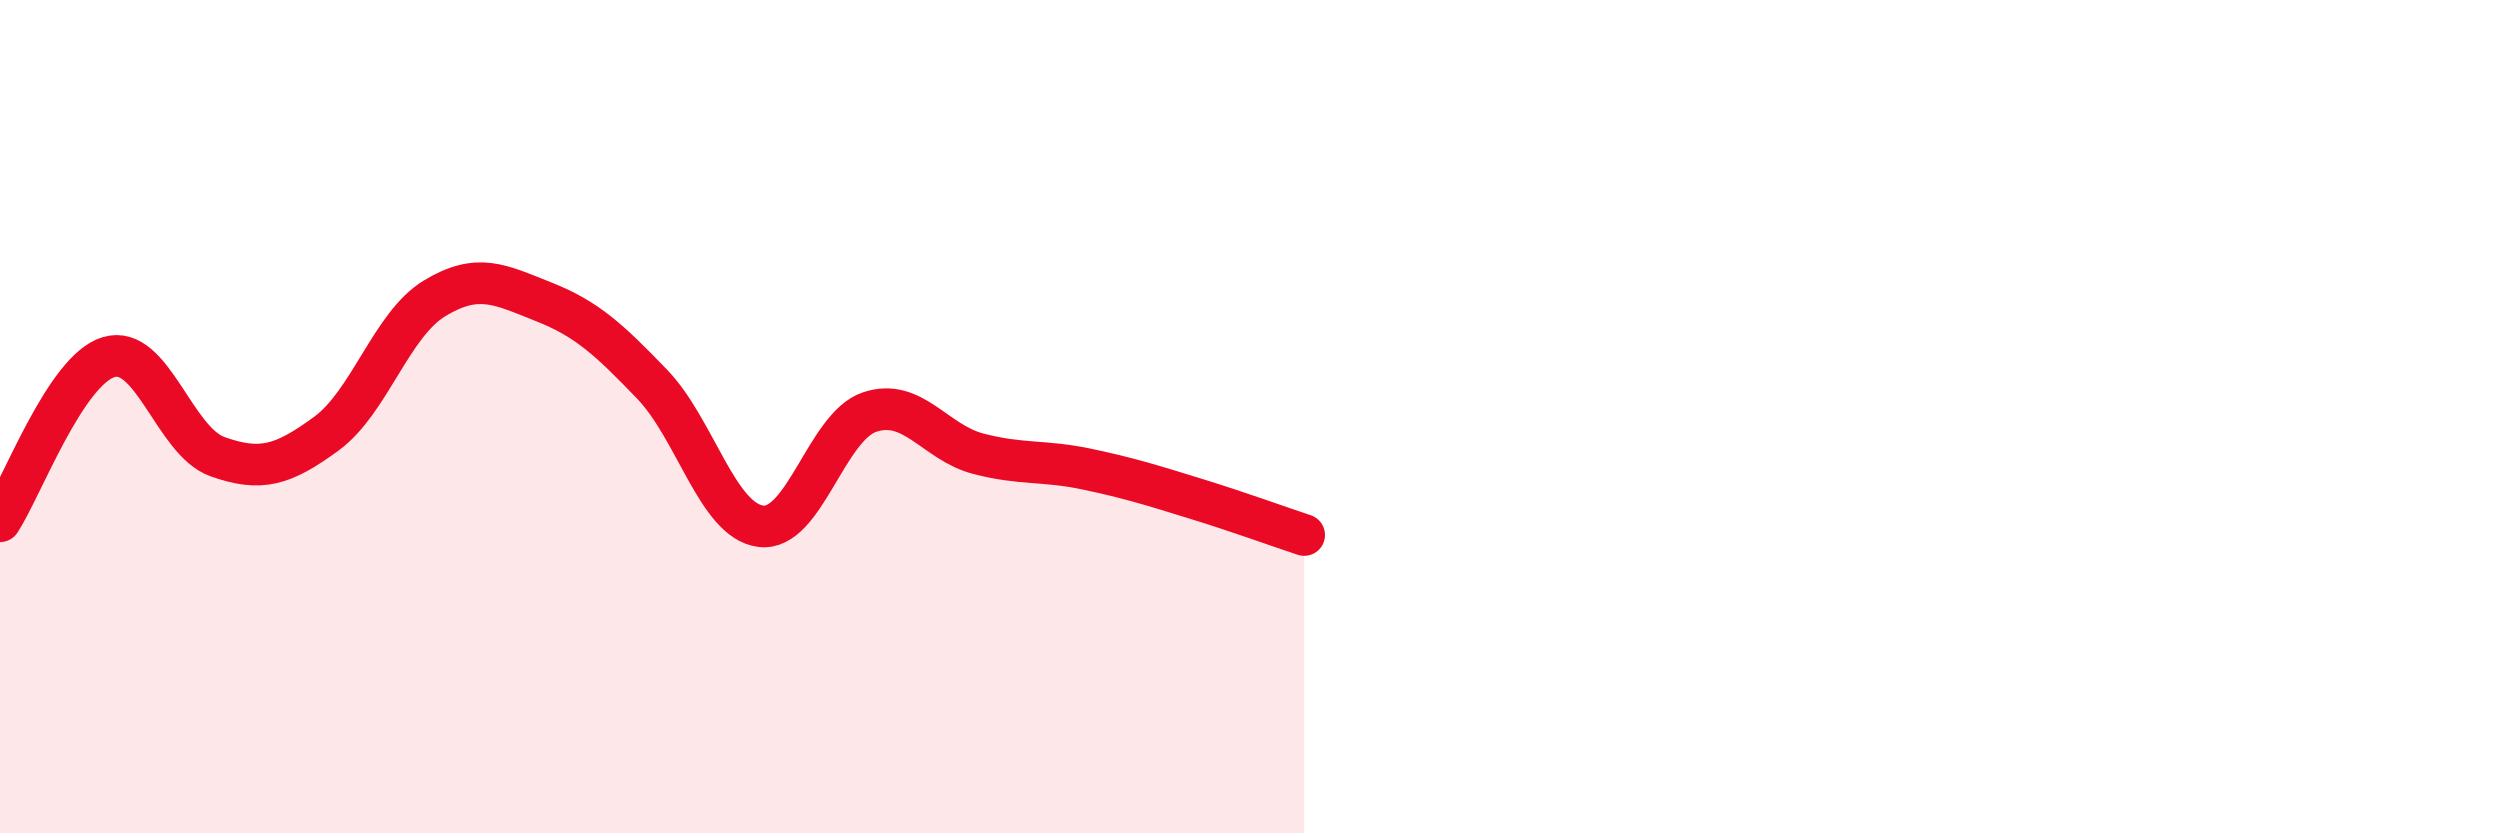 
    <svg width="60" height="20" viewBox="0 0 60 20" xmlns="http://www.w3.org/2000/svg">
      <path
        d="M 0,12.51 C 0.52,11.72 1.57,8.88 2.61,8.57 C 3.65,8.26 4.18,10.59 5.22,10.96 C 6.26,11.33 6.79,11.17 7.83,10.41 C 8.87,9.65 9.39,7.79 10.43,7.16 C 11.47,6.53 12,6.83 13.04,7.24 C 14.08,7.65 14.61,8.14 15.65,9.22 C 16.69,10.3 17.22,12.5 18.26,12.63 C 19.3,12.76 19.83,10.24 20.87,9.89 C 21.91,9.54 22.44,10.62 23.48,10.89 C 24.52,11.16 25.05,11.04 26.09,11.26 C 27.13,11.48 27.66,11.65 28.7,11.97 C 29.74,12.29 30.78,12.67 31.3,12.84L31.3 20L0 20Z"
        fill="#EB0A25"
        opacity="0.1"
        stroke-linecap="round"
        stroke-linejoin="round"
      />
      <path
        d="M 0,12.51 C 0.52,11.72 1.57,8.88 2.61,8.57 C 3.65,8.26 4.18,10.59 5.22,10.96 C 6.26,11.33 6.79,11.17 7.83,10.41 C 8.87,9.65 9.39,7.79 10.43,7.16 C 11.47,6.53 12,6.83 13.04,7.24 C 14.08,7.65 14.61,8.14 15.65,9.22 C 16.69,10.3 17.22,12.5 18.26,12.63 C 19.3,12.76 19.83,10.24 20.87,9.89 C 21.91,9.54 22.44,10.62 23.48,10.89 C 24.52,11.16 25.05,11.04 26.09,11.26 C 27.13,11.48 27.66,11.65 28.7,11.97 C 29.74,12.29 30.78,12.67 31.3,12.84"
        stroke="#EB0A25"
        stroke-width="1"
        fill="none"
        stroke-linecap="round"
        stroke-linejoin="round"
      />
    </svg>
  